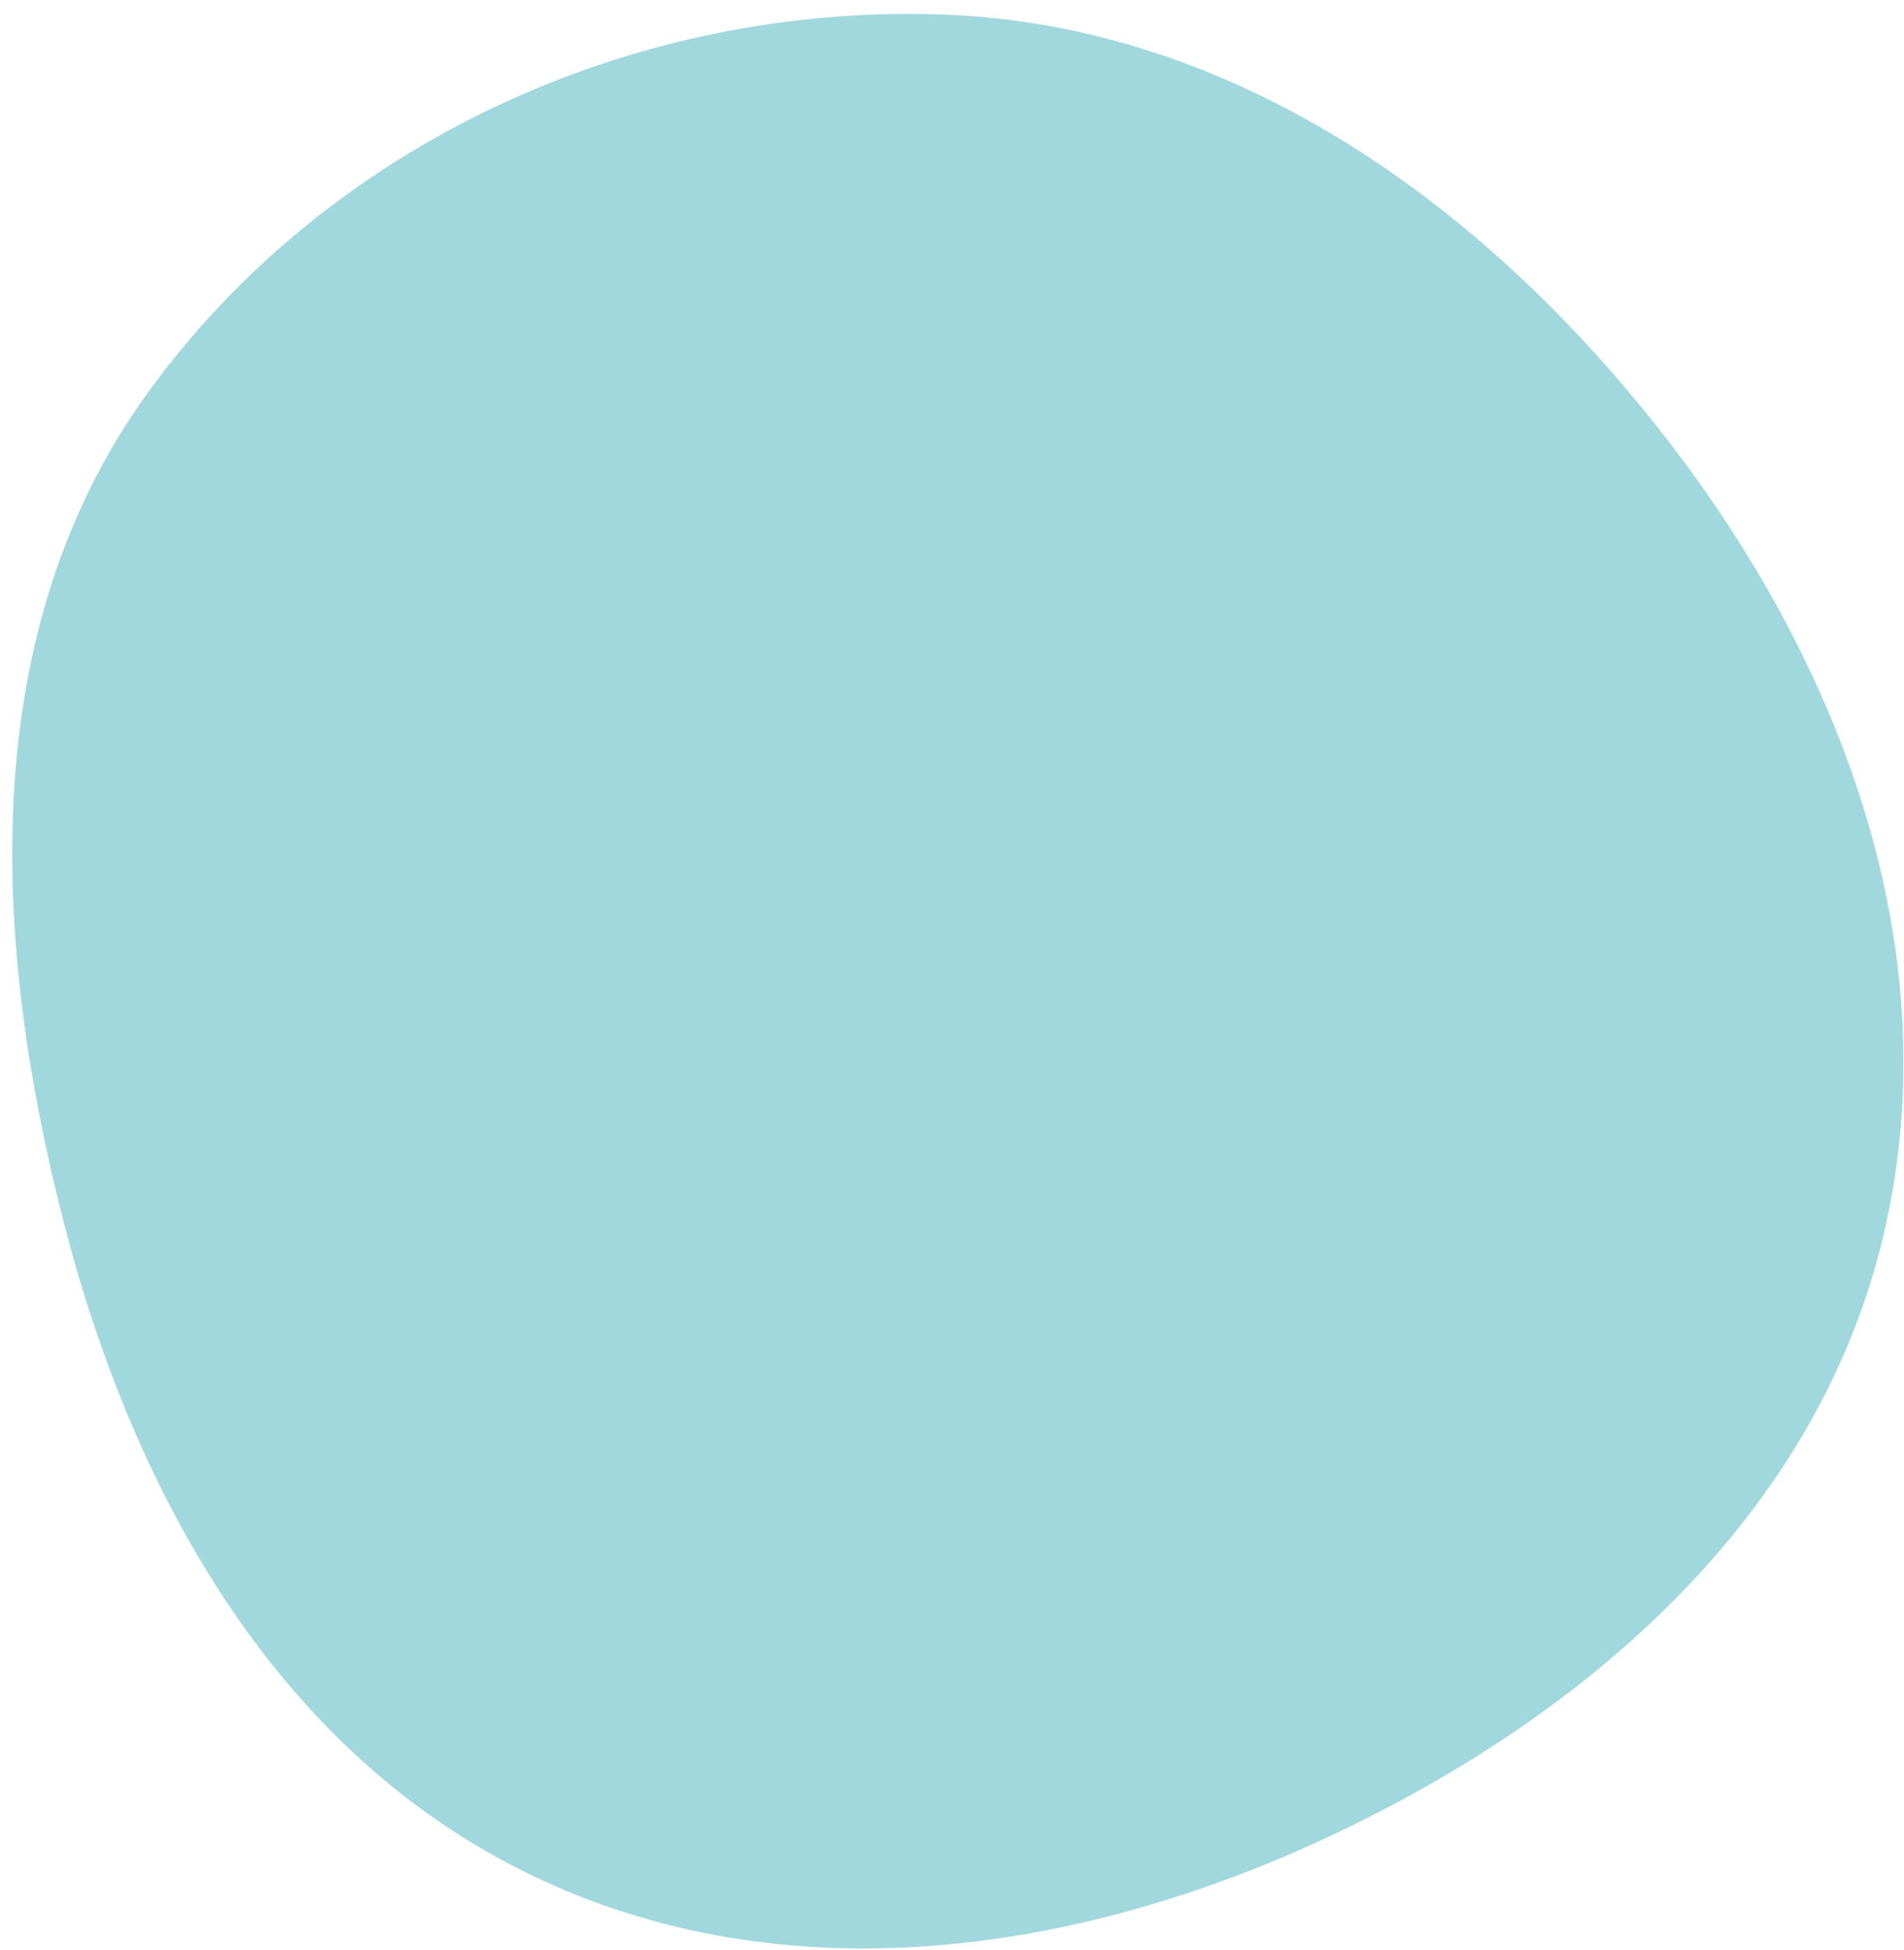 <svg width="126" height="129" viewBox="0 0 126 129" fill="none" xmlns="http://www.w3.org/2000/svg">
<g clip-path="url(#clip0_120_11667)">
<path fill-rule="evenodd" clip-rule="evenodd" d="M62.235 0.956C81.867 1.606 98.555 13.762 110.523 29.338C122.183 44.514 129.093 63.48 124.559 82.073C120.097 100.372 105.106 113.462 88.058 121.47C71.247 129.368 51.891 132.135 35.16 124.069C18.436 116.007 8.925 99.05 4.271 81.077C-0.595 62.287 -1.611 41.731 9.766 26.005C21.718 9.485 41.856 0.282 62.235 0.956Z" fill="#A0D8DE"/>
</g>
<defs>
<clipPath id="clip0_120_11667">
<rect width="126" height="129" fill="white"/>
</clipPath>
</defs>
</svg>
